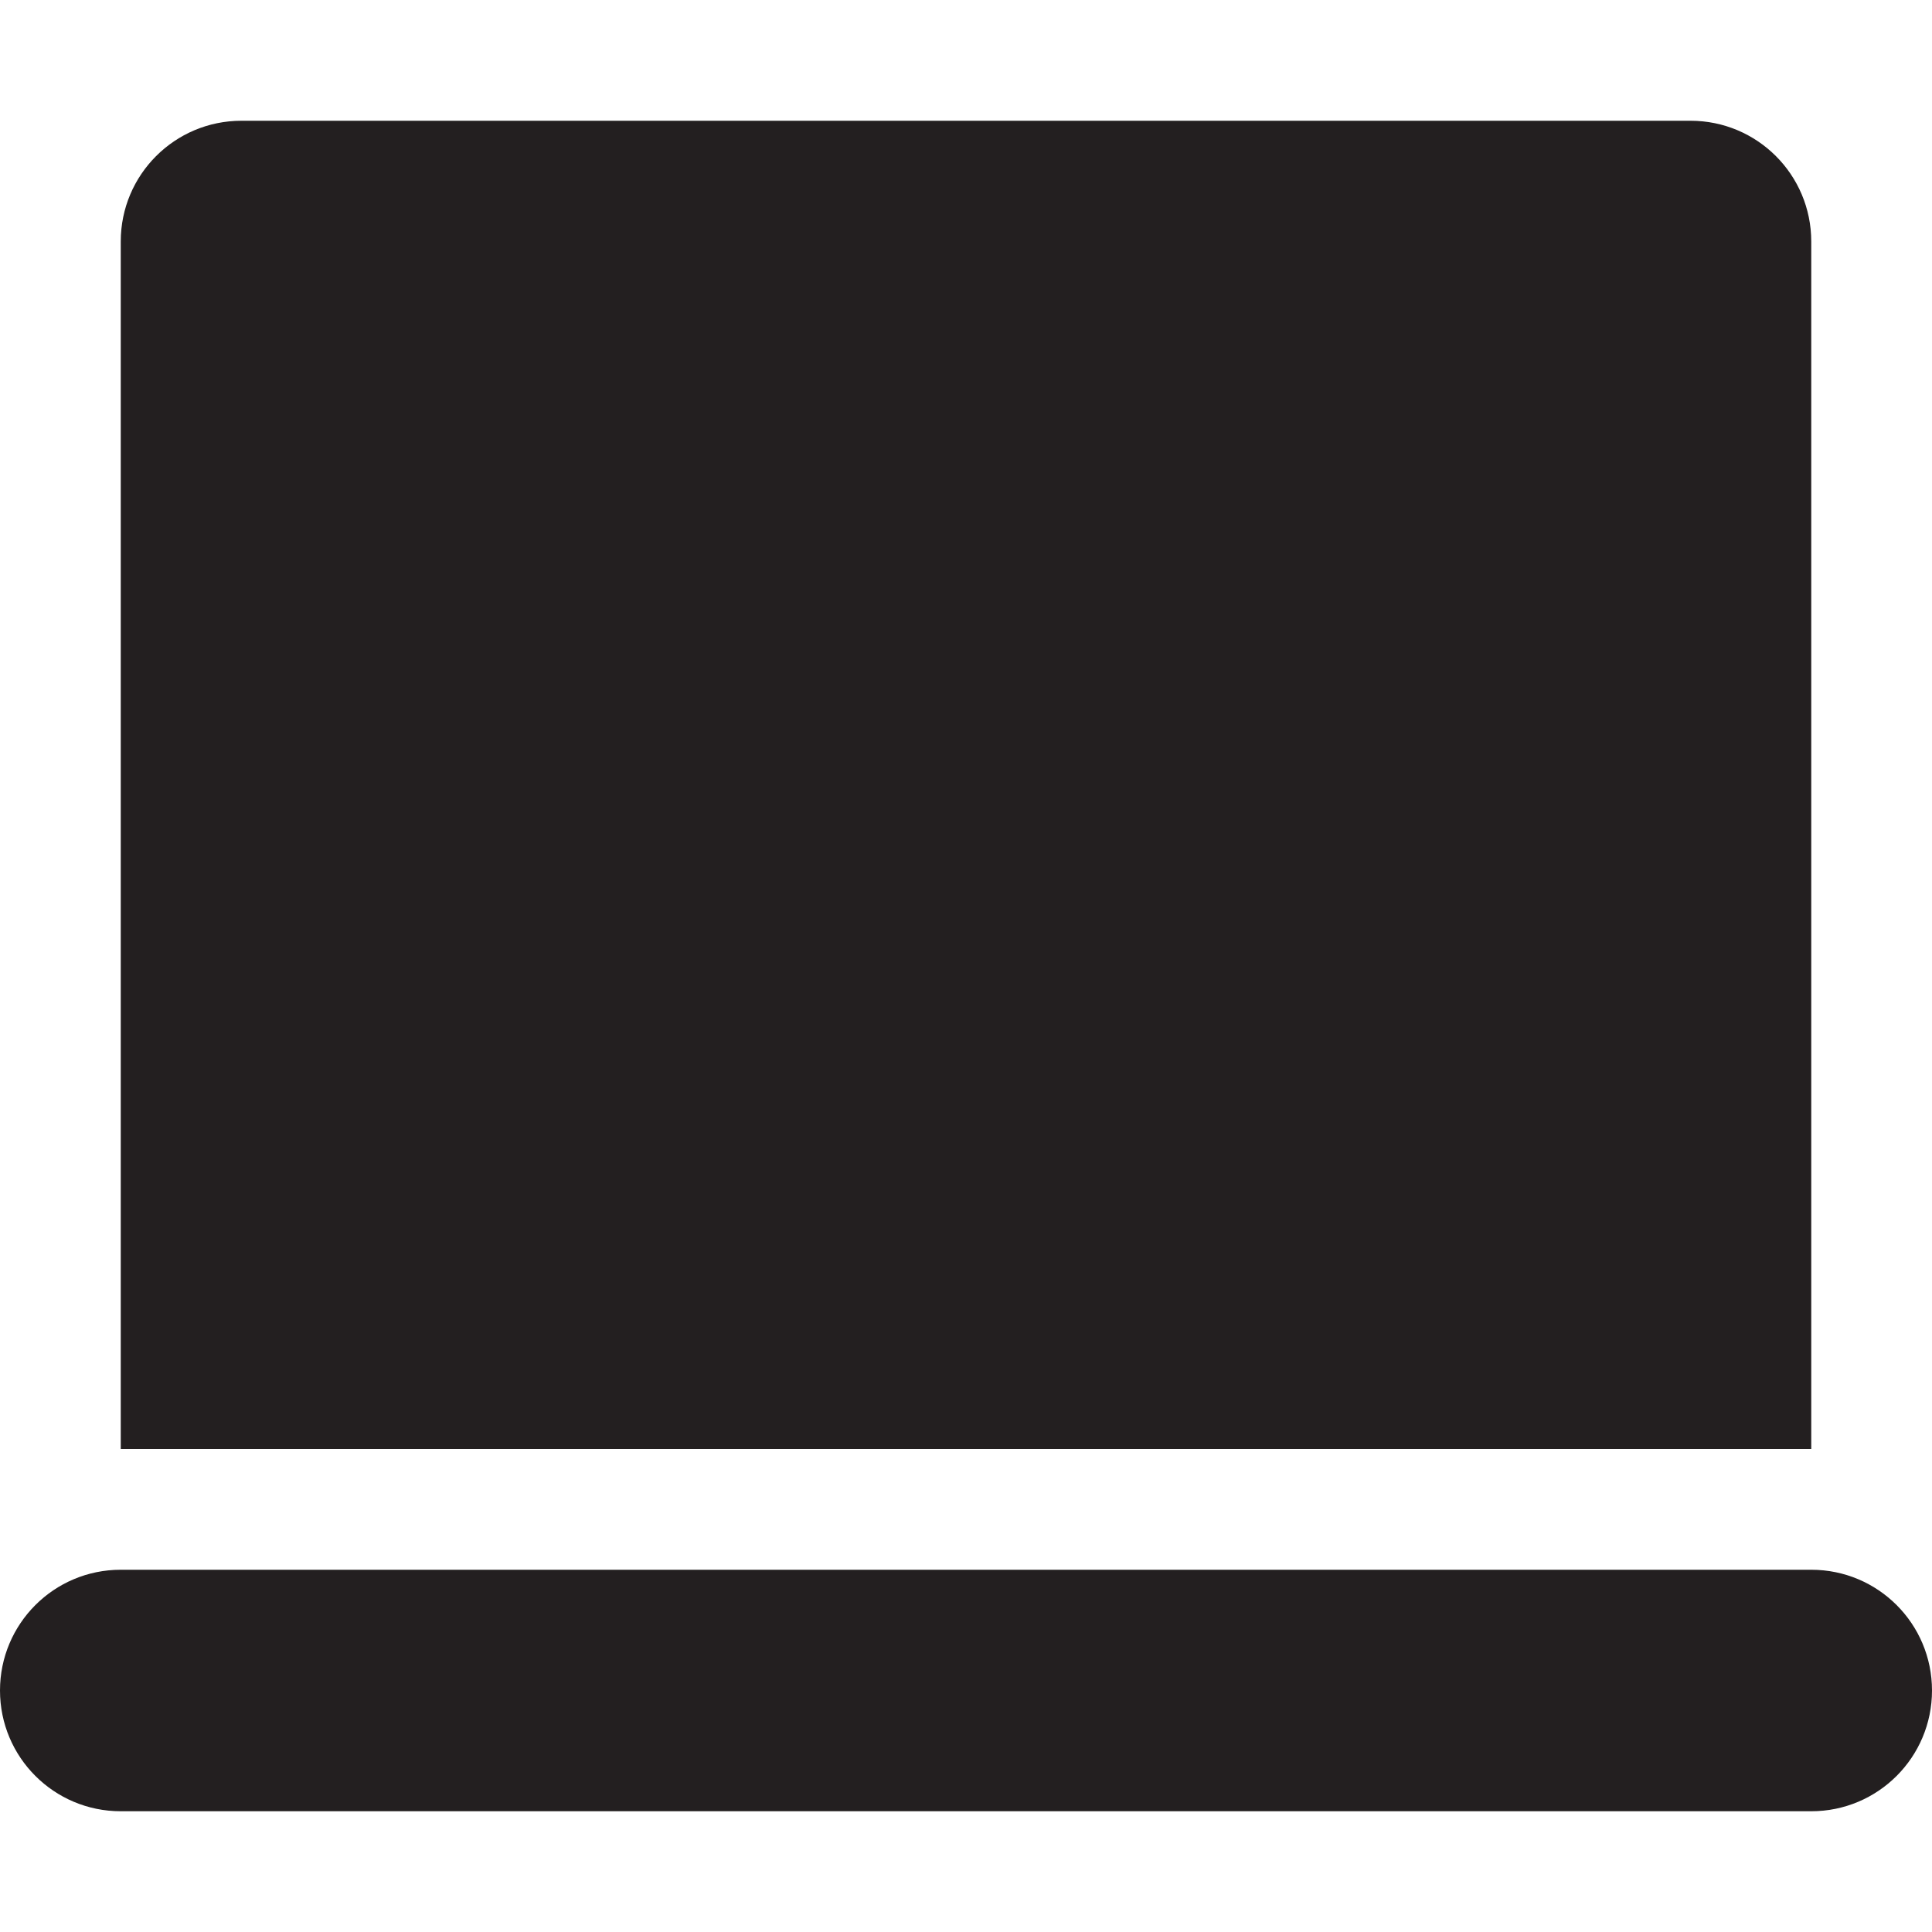 <?xml version="1.0" encoding="utf-8"?>
<!DOCTYPE svg PUBLIC "-//W3C//DTD SVG 1.0//EN" "http://www.w3.org/TR/2001/REC-SVG-20010904/DTD/svg10.dtd">
<svg version="1.0" id="Layer_1" xmlns="http://www.w3.org/2000/svg" xmlns:xlink="http://www.w3.org/1999/xlink" 
	 width="800px" height="800px" viewBox="0 0 64 64" enable-background="new 0 0 64 64" xml:space="preserve">
<g>
	<path fill="#231F20" d="M60,52H4c-2.211,0-4,1.789-4,4s1.789,4,4,4h56c2.211,0,4-1.789,4-4S62.211,52,60,52z"/>
	<path fill="#231F20" d="M60,8c0-2.211-1.789-4-4-4H8C5.789,4,4,5.789,4,8v40h56V8z"/>
</g>
</svg>